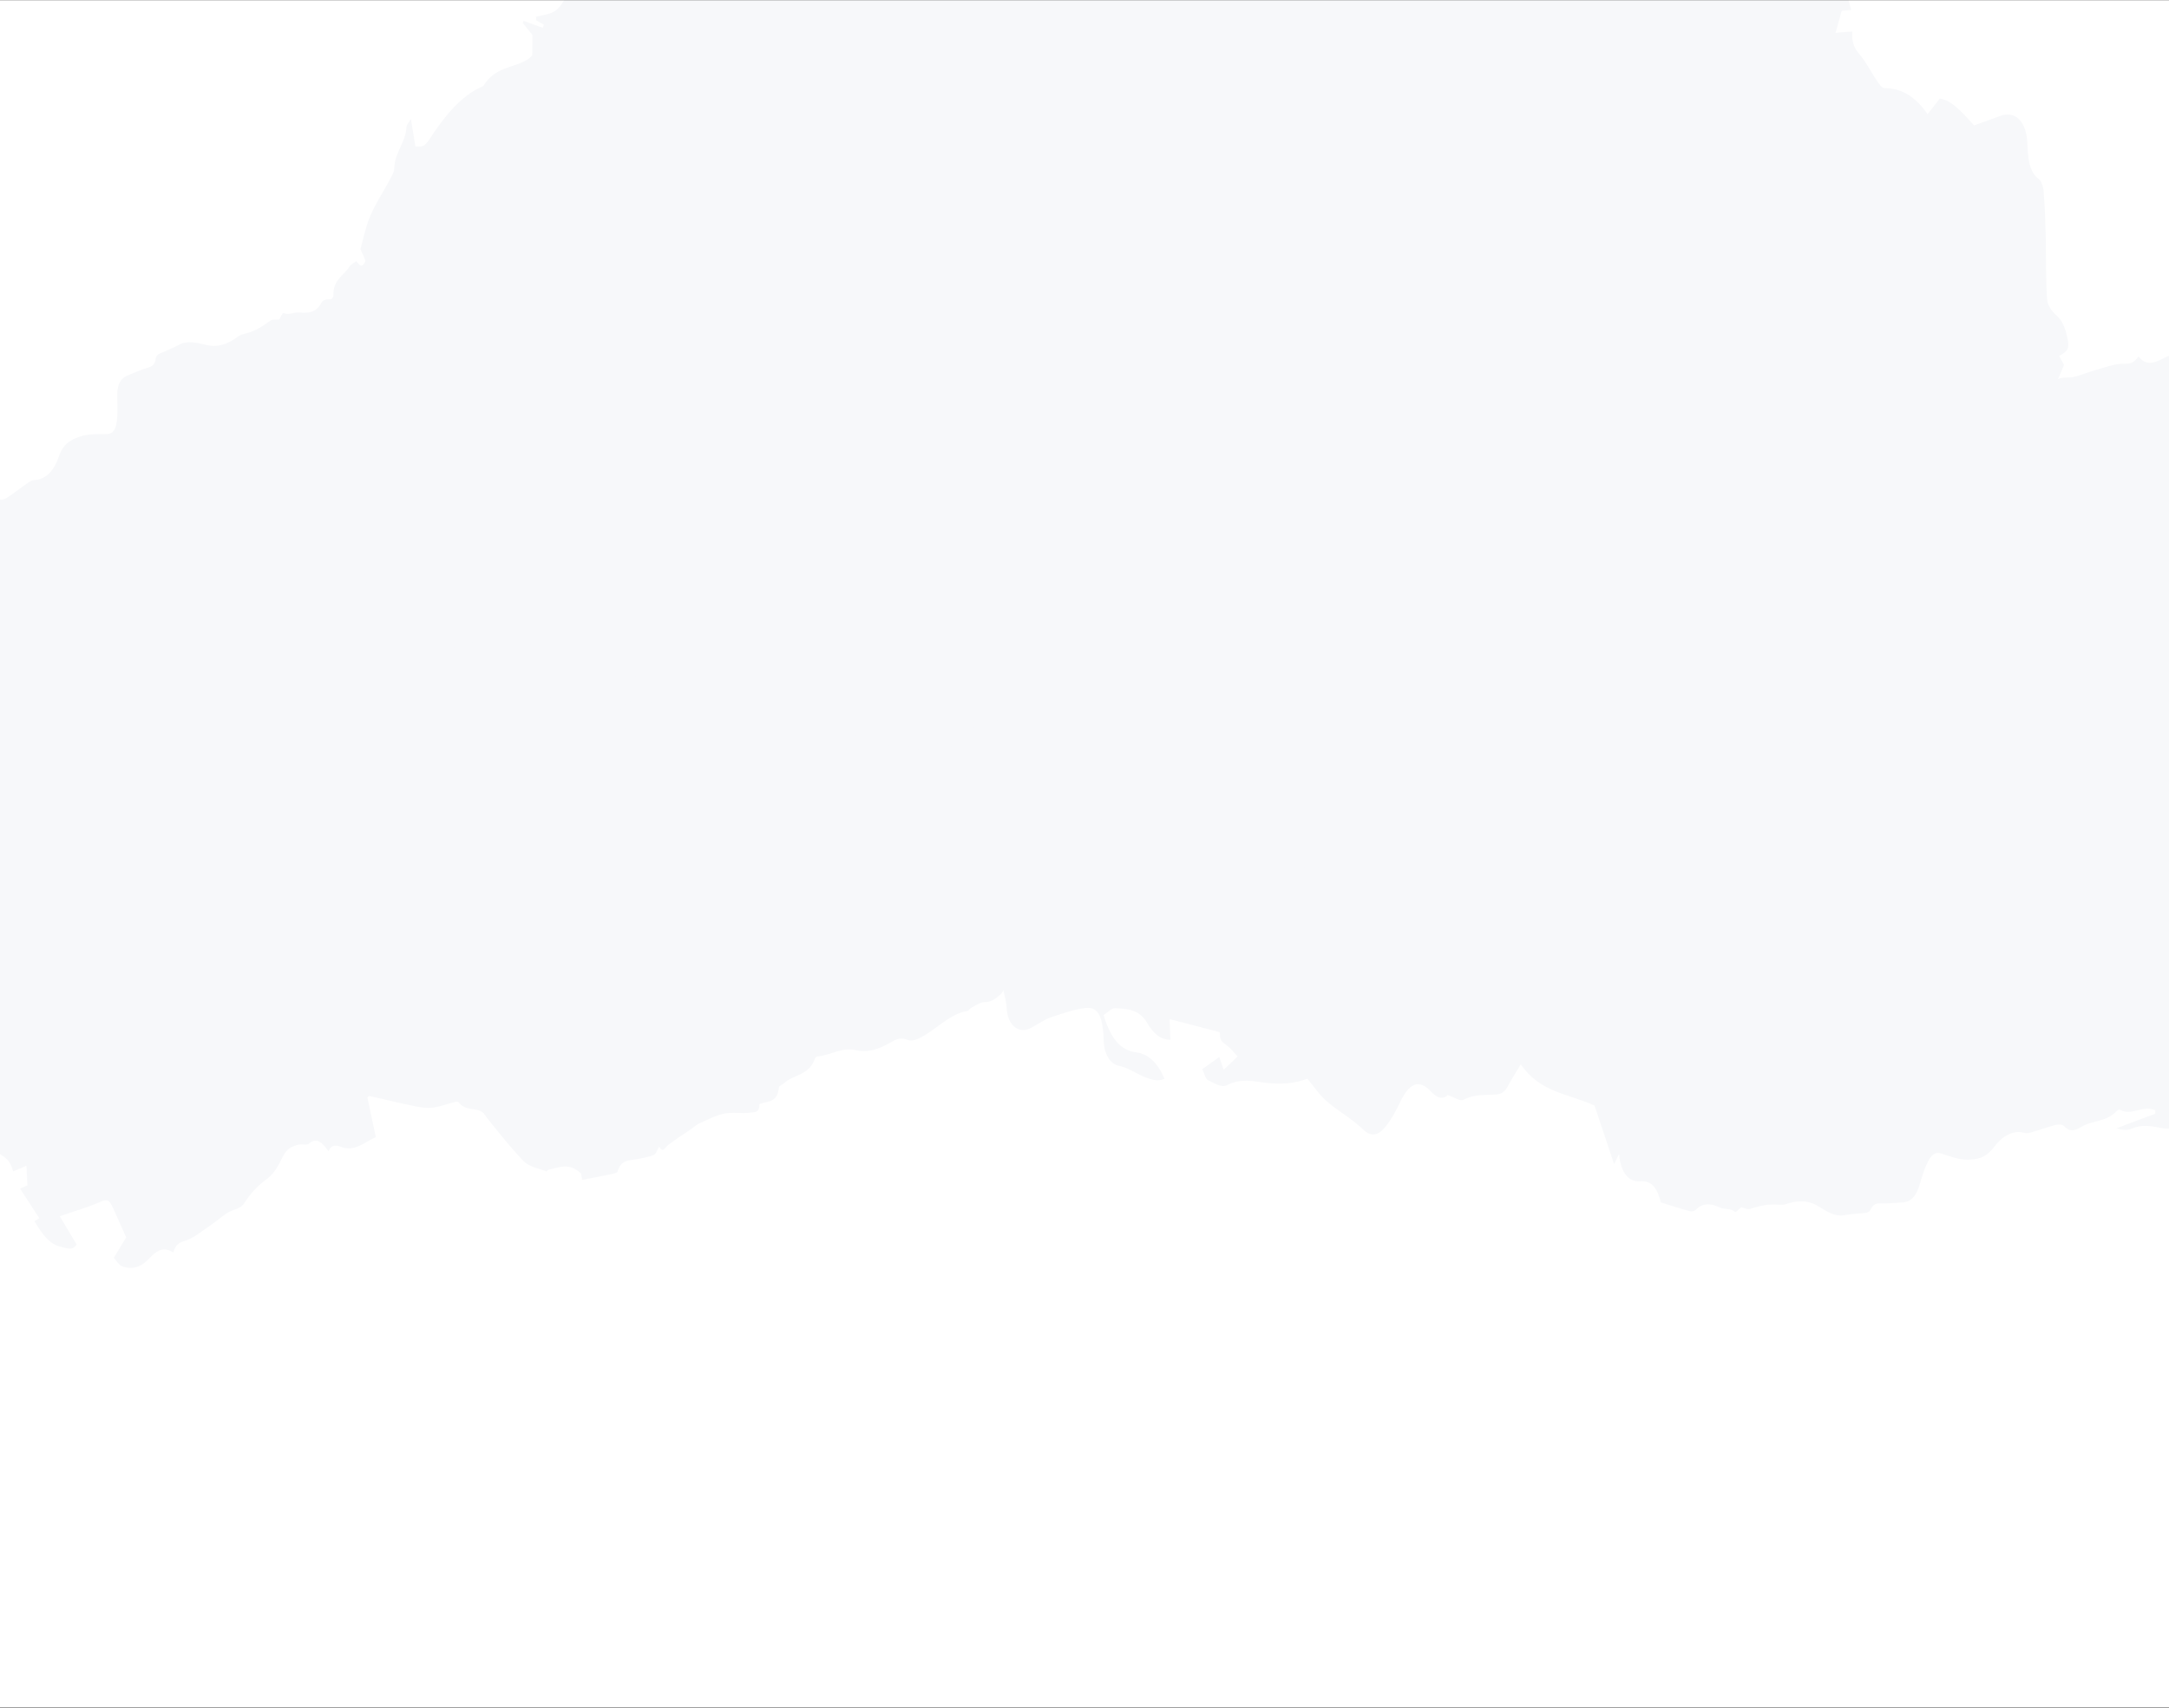 <svg xmlns="http://www.w3.org/2000/svg" width="1440" height="1134" viewBox="0 0 1440 1134" fill="none"><rect x="0" y="0" width="1440" height="1134" fill="#333333" stroke="none"/><mask id="mask0_430_946" style="mask-type:alpha" maskUnits="userSpaceOnUse" x="-14" y="0" width="1469" height="1134"><rect x="-14" width="1469" height="1134" fill="white"></rect></mask><g mask="url(#mask0_430_946)"><rect x="-14" width="1469" height="1134" fill="white"></rect><path d="M39.668 807.661C43.833 814.581 47.172 820.198 50.813 826.241C48.175 831.046 43.919 828.59 40.439 827.865C33.86 826.51 28.98 821.349 22.88 810.874C23.851 810.277 24.822 809.68 26.089 808.892C21.901 802.495 17.852 796.263 13.305 789.25C14.71 788.628 16.033 788.03 18.221 787.073C18.022 783.417 17.791 779.357 17.549 774.063C14.091 775.499 11.687 776.623 8.688 777.82C7.272 771.841 4.504 769.048 0.656 766.781C-4.255 763.9 -8.724 759.237 -13.48 755.69C-15.202 754.343 -17.499 752.545 -19.012 753.096C-28.098 756.094 -37.151 754.129 -46.909 746.8C-48.096 750.247 -49.363 753.718 -50.656 757.402C-55.908 758.44 -61.735 756.346 -74.015 749.144C-78.241 752.458 -82.333 755.629 -86.45 759.015C-93.635 764.855 -101.708 760.536 -105.941 749.509C-108.699 742.276 -111.847 734.023 -118.841 731.861C-120.582 731.344 -122.701 728.359 -123.702 725.869C-126.841 718.543 -129.711 710.93 -132.5 703.293C-136.711 691.743 -140.33 679.811 -145 668.5C-146.335 665.18 -150.105 662.581 -152.992 661.474C-157.214 659.731 -160.153 656.06 -162.802 651.581C-166.113 646.059 -165.885 644.443 -161.805 640.037C-163.147 638.783 -164.489 637.529 -166.077 636.038C-165.786 632.547 -165.686 629.009 -165.177 625.659C-163.799 616.893 -164.158 616.277 -169.494 608.98C-171.391 606.446 -172.192 602.246 -173.528 598.926C-173.153 598.402 -172.75 597.973 -172.457 597.474C-176.495 595.16 -180.452 592.822 -184.462 590.603C-192.619 586 -194.584 576.674 -189.271 568.085C-188.363 566.681 -187.111 564.35 -187.532 562.927C-189.678 554.481 -184.631 551.852 -182.48 547.191C-181.603 545.384 -178.535 545.611 -176.447 545.51C-170.508 545.3 -169.409 543.943 -168.64 534.015C-172.18 535.475 -175.475 536.863 -179.745 538.539C-179.126 532.577 -179.531 527.331 -174.4 527.671C-175.162 524.8 -175.754 522.499 -176.459 519.818C-174.302 518.457 -172.361 517.264 -170.769 516.38C-168.696 509.369 -166.807 502.928 -164.524 495.132C-155.602 494.865 -157.051 482.808 -156.304 473.402C-155.46 462.833 -153.461 453.78 -148.023 446.805C-143.819 441.33 -140.716 434.22 -135.026 430.783C-133.462 429.804 -132.844 426.525 -131.561 424.598C-130.278 422.67 -129.004 419.817 -127.35 419.74C-120.437 419.243 -116.488 412.605 -111.653 407.769C-109.612 405.72 -107.183 404.383 -104.193 402.26C-104.691 390.436 -99.84 384.461 -91.036 383.197C-87.65 382.711 -83.524 382.936 -81.626 377.421C-81.045 375.804 -78.632 375.606 -76.9 375.197C-72.49 373.995 -70.355 370.474 -70.613 363.636C-70.908 353.095 -69.266 351.783 -61.898 350.738C-55.531 349.887 -49.083 349.011 -43.68 344.007C-41.099 341.695 -37.603 341.28 -34.133 341.079C-41.237 346.896 -48.341 352.713 -55.473 358.435C-55.248 359.194 -54.996 360.048 -54.771 360.807C-52.983 360.587 -51.191 360.676 -49.515 360.077C-43.919 358.112 -39.446 352.351 -32.843 353.493C-32.19 353.61 -31.163 353.203 -30.845 352.49C-26.549 342.55 -17.58 341.548 -11.708 334.547C-8.787 331 -5.662 328.734 -0.916 331.354C0.776 332.299 3.182 331.483 4.88 330.362C9.328 327.498 13.526 324.089 17.917 321.035C19.372 319.986 20.989 318.888 22.643 318.812C30.67 318.501 36.085 312.048 38.983 303.348C41.905 294.434 47.414 291.876 53.01 289.91C58.768 287.897 65.175 288.375 71.386 288.189C75.156 288.105 76.776 284.633 77.389 280.737C78.182 275.962 78.074 270.524 77.859 265.325C77.389 256.28 79.375 251.358 85.158 249.131C89.347 247.479 93.532 245.518 97.833 244.246C100.673 243.406 102.942 242.425 103.439 237.84C103.561 236.463 104.959 235.223 105.986 234.816C110.443 232.879 114.928 231.036 119.354 228.694C124.076 226.162 130.545 227.447 136.175 228.877C144.498 231.058 151.337 228.519 157.826 223.606C158.984 222.748 160.388 222.126 161.714 221.837C168.022 220.486 173.687 217.262 179.099 213.185C180.903 211.825 183.54 212.386 185.41 212.143C186.371 210.62 187.508 207.601 188.216 207.907C191.948 209.486 195.045 207.125 198.684 207.493C203.87 208.023 210.028 207.955 213.484 200.844C214.149 199.512 215.906 198.889 217.288 198.79C223.796 198.412 230.306 198.344 236.978 198.227C241.967 206.141 247.082 210.304 254.619 207.145C261.211 204.369 268.273 207.955 273.493 219.93C273.974 216.485 274.227 214.656 274.477 212.518C283.192 224.077 291.77 235.47 299.137 245.158C318.392 247.304 335.889 241.714 354.284 255.569C355.609 249.605 356.911 244.163 357.913 238.603C358.632 234.469 360.62 232.54 363.214 231.463C369.777 228.592 376.846 227.429 382.565 221.403C384.631 219.141 389.044 220.931 393.763 220.773C395.704 216.896 399.771 216.622 404.817 219.36C415.346 225.119 420.643 220.353 422.34 205.507C423.093 199.402 424.17 193.201 426.153 187.971C428.741 180.91 432.618 177.906 439.786 181.254C449.245 185.783 459.082 187.413 468.725 191.371C474.226 193.561 479.531 197.77 485.563 201.455C492.639 195.543 501.179 192.191 510.626 190.118C518.856 188.406 527.694 187.854 534.755 180.399C537.655 177.374 543.341 178.994 547.822 179.526C549.561 179.734 551.492 182.981 553.739 185.205C550.661 189.418 548.226 192.822 545.604 196.487C544.312 194.805 542.58 192.531 540.134 189.334C537.924 193.496 536.407 196.422 534.143 200.703C537.907 202.685 540.285 204.459 542.707 205.187C548.177 206.974 548.202 206.76 550.617 212.237C555.28 211.889 559.508 211.567 563.847 211.315C570.516 210.89 577.157 210.37 584.857 209.846C582.823 204.463 581.512 200.929 580.009 197.04C586.416 194.834 592.358 197.617 597.969 202.561C606.316 209.895 613.913 207.235 621.515 205.192C623.706 204.543 625.217 201 627.281 198.429C618.257 185.826 609.731 179.68 598.821 181.877C591.159 183.421 583.176 180.004 575.437 171.149C579.392 167.812 583.246 168.013 587.235 168.071C593.829 168.287 600.336 170.593 607.055 169.74C612.501 169.058 618.814 173.691 621.999 182.965C622.698 185.028 623.64 187.02 624.473 188.94C629.047 198.732 633.422 202.185 640.254 199.028C647.058 195.777 653.304 190.936 659.577 186.191C663.32 183.329 666.454 179.306 669.753 175.544C676.218 168.162 685.474 171.408 689.844 182.602C691.903 187.771 695.311 192.129 698.181 197.059C704.426 197.585 709.375 201.486 711.752 211.309C712.064 212.661 713.297 213.845 714.095 215.053C717.097 219.531 718.825 224.179 718.64 230.116C718.499 235.008 717.259 241.257 723.495 243.54C724.774 243.987 726.165 247.497 726.948 249.845C729.859 258.787 734.792 263.829 741.131 265.565C746.217 266.95 749.921 271.117 753.098 276.781C755.226 280.692 754.885 281.928 751.988 285.262C753.286 287.561 754.934 289.55 755.745 291.993C756.306 293.891 756.06 296.337 755.782 298.38C754.638 306.149 755.115 313.128 761.858 317.428C762.732 317.995 763.4 319.655 763.955 320.935C767.431 329.401 768.913 331.129 774.683 333.034C775.663 333.363 776.668 333.478 777.704 333.997C780.865 335.436 783.758 337.159 785.084 342.237C785.704 344.633 784.264 352.592 783.013 354.923C782.213 356.398 780.934 358.634 781.352 359.749C784.477 368.524 779.334 372.316 777.928 378.304C777.591 379.849 776.352 380.731 775.284 382.492C774.061 382.235 770.931 378.517 770.334 383.957C770.181 384.931 772.971 387.201 775.168 389.853C775.385 395.361 776.38 402.6 775.876 409.25C775.301 416.851 773.39 423.814 772.135 431.203C771.7 433.911 770.81 437.167 771.512 439.539C774.257 448.221 769.937 455.691 772.464 464.231C772.772 465.274 771.973 466.749 771.483 469.268C768.828 464.171 766.507 459.905 764.045 455.164C761.56 456.312 759.41 455.606 757.946 461.096C754.055 476.282 748.8 490.736 738.906 499.648C738.69 499.815 738.394 500.006 738.369 500.22C735.271 513.313 725.197 515.056 718.901 523.007C718.392 523.674 718.048 524.601 717.49 525.695C718.666 529.371 719.951 533.119 721.099 536.701C723.72 538.402 726.095 539.866 728.498 541.426C728.448 541.853 728.479 542.257 728.429 542.684C724.521 542.602 720.695 542.496 716.788 542.413C716.794 543.031 716.8 543.648 716.725 544.289C718.411 544.616 720.096 544.943 721.781 545.27C721.978 545.934 722.227 546.48 722.424 547.144C719.056 549.482 714.974 550.896 712.623 554.584C710.379 558.035 709.922 563.948 708.511 569.319C713.491 573.625 715.903 578.793 714.244 586.611C713.701 589.248 715.535 593.659 716.761 596.908C720.047 605.326 719.849 610.029 716.053 615.692C713.166 619.952 710.191 623.618 706.009 625.888C701.152 628.563 697.547 634.273 692.999 637.992C690.012 640.424 686.529 642.074 683.012 643.011C677.924 644.31 672.609 644.541 667.11 645.342C666.757 650.71 668.173 656.689 664.14 660.359C660.807 663.409 657.898 665.508 653.556 665.451C650.464 665.437 647.558 667.845 644.643 669.327C643.725 669.804 643.088 671.231 642.22 671.281C629.599 673.365 620.519 685.029 608.93 690.006C606.958 690.796 604.629 691.278 602.642 690.525C599.128 689.088 596.147 689.454 593.126 691.173C585.385 695.734 577.311 699.464 568.12 697.333C559.201 695.225 551.901 700.378 543.718 701.354C542.769 701.428 541.47 701.813 541.127 702.74C537.037 714.269 527.125 713.281 520.511 719.262C519.328 720.334 517.19 720.864 517.068 722.241C516.212 731.576 510.619 731.167 505.832 732.583C505.182 732.775 504.099 732.992 504.131 733.396C504.189 739.261 500.41 738.418 498.135 738.782C492.554 739.607 486.519 738.297 480.941 739.431C475.283 740.589 469.859 743.433 464.484 745.848C462.54 746.733 460.739 748.401 458.906 749.666C453.841 753.125 448.719 756.395 443.818 760.115C441.584 761.808 440.107 766.063 437.645 761.322C436.15 763.725 435.444 766.411 434.093 766.914C430.282 768.351 426.275 769.124 422.32 769.778C417.527 770.577 412.368 770.143 410.082 777.63C409.636 779.103 407.223 779.301 405.572 779.686C399.346 781.013 392.982 782.173 386.484 783.476C386.313 782.598 385.995 780.629 385.764 779.252C377.847 771.585 370.94 775.383 363.927 776.735C363.522 776.855 363.153 777.996 362.854 777.878C357.623 775.711 351.541 775.137 347.319 770.71C342.055 765.148 336.812 759.062 331.786 752.81C328.16 748.31 324.509 744.024 321.042 739.168C315.816 734.626 309.723 738.492 304.421 731.909C303.735 731.08 302.006 731.798 300.761 732.063C295.998 733.266 291.27 735.181 286.363 735.6C282.053 735.947 277.541 735.012 273.109 734.053C263.812 732.159 254.456 729.768 245.212 727.756C244.832 727.662 244.404 728.305 243.92 728.757C245.714 737.205 247.535 745.747 249.5 755.072C241.478 758.684 235.411 765.02 226.342 761.511C223.945 760.569 220 759.466 218.152 764.553C214.355 759.176 210.404 754.772 205.295 759.276C203.681 760.683 200.876 759.552 198.71 759.986C194.406 760.95 190.567 762.292 187.882 767.834C185.197 773.375 182.054 779.155 177.934 782.232C171.928 786.691 166.635 791.766 162.149 798.976C159.745 802.783 154.621 803.06 150.9 805.4C147.046 807.882 143.497 811.099 139.67 813.676C134.064 817.398 128.686 822.188 122.6 823.989C118.868 825.093 116.414 826.645 115.081 831.683C108.172 827.123 103.409 831.008 98.98 835.724C93.826 841.274 87.853 843.454 80.881 840.77C79.083 840.063 77.374 837.267 75.536 835.231C78.926 829.687 81.595 825.286 83.783 821.646C81.091 815.528 78.429 809.814 75.93 804.053C72.433 796.109 71.509 795.97 65.944 798.339C58.841 801.472 51.347 803.586 43.994 806.175C43.073 806.344 41.965 806.775 39.668 807.661Z" fill="#F7F8FA"></path><path d="M1483.56 283.426C1481.82 275.54 1480.44 269.153 1478.91 262.266C1482.94 258.55 1486.19 262.232 1489.26 264.026C1495.07 267.405 1498.05 273.85 1500.5 285.722C1499.39 285.979 1498.28 286.235 1496.83 286.579C1498.76 293.976 1500.62 301.173 1502.7 309.268C1501.17 309.411 1499.72 309.557 1497.35 309.768C1496.37 313.297 1495.3 317.219 1493.84 322.316C1497.58 322.055 1500.22 321.754 1503.44 321.573C1502.88 327.692 1504.62 331.221 1507.54 334.594C1511.28 338.888 1514.03 344.731 1517.41 349.606C1518.62 351.432 1520.22 353.866 1521.83 353.825C1531.4 353.874 1539.36 358.617 1546.28 368.67C1548.5 365.78 1550.81 362.893 1553.2 359.811C1558.51 360.498 1563.37 364.337 1572.72 375.072C1577.78 373.275 1582.67 371.57 1587.65 369.671C1596.32 366.419 1602.6 373.083 1603.1 384.884C1603.42 392.619 1603.78 401.444 1609.72 405.719C1611.21 406.763 1612.26 410.267 1612.42 412.946C1613.07 420.891 1613.36 429.021 1613.58 437.148C1613.9 449.438 1613.53 461.901 1614.36 474.11C1614.57 477.683 1617.32 481.347 1619.7 483.314C1623.15 486.31 1624.77 490.726 1625.85 495.815C1627.24 502.103 1626.51 503.562 1621.24 506.441C1622.11 508.057 1622.98 509.673 1624.01 511.591C1622.63 514.809 1621.41 518.131 1619.86 521.145C1615.76 529.017 1615.91 529.716 1618.64 538.33C1619.64 541.337 1619.06 545.573 1619.27 549.146C1618.75 549.523 1618.23 549.801 1617.79 550.182C1620.88 553.66 1623.89 557.135 1626.99 560.515C1633.26 567.475 1632.15 576.94 1624.38 583.393C1623.07 584.435 1621.15 586.246 1621.09 587.73C1620.44 596.42 1614.82 597.306 1611.3 601.04C1609.89 602.475 1607.05 601.283 1605.04 600.715C1599.34 599.024 1597.87 599.961 1593.98 609.128C1597.8 608.87 1601.37 608.603 1605.95 608.372C1603.47 613.828 1602.18 618.93 1597.43 616.976C1597.23 619.94 1597.06 622.31 1596.88 625.076C1594.4 625.679 1592.18 626.193 1590.39 626.524C1586.19 632.512 1582.35 638.017 1577.71 644.682C1569.17 642.095 1566.7 653.988 1563 662.666C1558.84 672.418 1554.06 680.365 1546.69 685.247C1540.96 689.1 1535.76 694.853 1529.27 696.302C1527.48 696.732 1525.85 699.643 1524.02 701.063C1522.19 702.482 1520.07 704.782 1518.48 704.328C1511.77 702.6 1505.91 707.637 1499.79 710.683C1497.2 711.976 1494.48 712.471 1490.97 713.532C1487.68 724.9 1481.18 729.022 1472.43 727.418C1469.06 726.801 1465.22 725.276 1461.67 729.901C1460.6 731.248 1458.25 730.668 1456.48 730.505C1451.92 730.241 1448.77 732.9 1446.84 739.465C1443.77 749.552 1441.79 750.273 1434.48 748.919C1428.17 747.701 1421.78 746.48 1415.06 749.505C1411.88 750.875 1408.43 750.157 1405.08 749.243C1413.67 745.989 1422.25 742.735 1430.83 739.579C1430.86 738.788 1430.89 737.898 1430.92 737.107C1429.16 736.746 1427.49 736.092 1425.71 736.126C1419.78 736.209 1413.7 740.247 1407.81 737.063C1407.23 736.745 1406.12 736.805 1405.59 737.38C1398.36 745.436 1389.54 743.532 1381.74 748.301C1377.84 750.734 1374.16 751.888 1370.49 747.894C1369.19 746.461 1366.65 746.468 1364.68 746.991C1359.56 748.291 1354.49 750.187 1349.36 751.685C1347.64 752.217 1345.76 752.743 1344.17 752.29C1336.46 750.031 1329.27 754.425 1323.76 761.751C1318.15 769.271 1312.12 769.944 1306.19 770.027C1300.09 770.104 1294.16 767.612 1288.22 765.813C1284.62 764.693 1281.97 767.469 1280.15 770.968C1277.88 775.242 1276.26 780.431 1274.81 785.429C1272.37 794.154 1268.92 798.188 1262.73 798.459C1258.24 798.693 1253.65 799.22 1249.16 799.058C1246.2 798.951 1243.74 799.159 1241.81 803.347C1241.26 804.614 1239.54 805.344 1238.43 805.403C1233.59 805.822 1228.75 806.142 1223.81 806.954C1218.53 807.852 1212.81 804.576 1207.92 801.429C1200.73 796.713 1193.44 796.944 1185.72 799.537C1184.35 799.983 1182.82 800.125 1181.47 799.978C1175.06 799.251 1168.67 800.505 1162.24 802.649C1160.09 803.364 1157.77 801.992 1155.92 801.629C1154.53 802.766 1152.49 805.267 1151.91 804.751C1148.88 802.067 1145.19 803.32 1141.86 801.813C1137.11 799.661 1131.25 797.766 1125.71 803.408C1124.66 804.459 1122.79 804.491 1121.45 804.145C1115.16 802.433 1108.97 800.426 1102.61 798.414C1100.39 789.324 1096.87 783.75 1088.72 784.347C1081.59 784.881 1076.03 779.234 1074.89 766.222C1073.34 769.334 1072.52 770.988 1071.6 772.935C1067.02 759.204 1062.51 745.673 1058.61 734.145C1041.04 725.985 1022.67 725.717 1009.64 706.729C1006.49 711.962 1003.52 716.707 1000.8 721.659C998.806 725.349 996.307 726.546 993.505 726.742C986.369 727.375 979.298 726.228 971.959 730.122C969.28 731.609 965.667 728.508 961.143 727.156C958.068 730.214 954.126 729.18 950.213 724.979C942.064 716.169 935.526 719.002 929.194 732.537C926.537 738.085 923.543 743.621 919.999 747.948C915.299 753.819 910.668 755.434 904.938 749.978C897.411 742.676 888.604 738.001 880.721 731.181C876.202 727.354 872.512 721.675 867.966 716.263C859.377 719.616 850.215 720.077 840.599 719.037C832.252 718.042 823.697 715.752 814.632 720.573C810.92 722.519 806.045 719.174 801.965 717.244C800.384 716.494 799.586 712.801 798.163 709.977C802.422 706.963 805.813 704.511 809.465 701.87C810.154 703.876 811.073 706.582 812.374 710.392C815.794 707.149 818.163 704.858 821.671 701.519C818.734 698.443 817.044 696.005 814.98 694.544C810.362 691.11 810.27 691.304 809.723 685.344C805.192 684.19 801.081 683.15 796.888 682.008C790.43 680.289 783.968 678.669 776.502 676.716C776.718 682.467 776.836 686.234 777.024 690.4C770.248 690.452 765.5 685.923 761.754 679.451C756.174 669.842 748.125 669.948 740.268 669.465C737.984 669.383 735.424 672.261 732.65 674.042C737.195 688.861 743.322 697.4 754.365 698.789C762.12 699.763 768.601 705.542 773.12 716.399C768.309 718.305 764.719 716.888 760.957 715.564C754.774 713.261 749.339 709.005 742.697 707.675C737.317 706.59 732.806 700.189 732.737 690.383C732.731 688.205 732.472 686.017 732.293 683.931C731.072 673.193 728.023 668.528 720.542 669.347C713.057 670.264 705.596 672.866 698.138 675.369C693.68 676.891 689.428 679.708 685.103 682.225C676.626 687.167 668.884 681.144 668.302 669.142C667.995 663.585 666.151 658.37 664.998 652.783C659.245 650.298 655.794 645.024 656.666 634.956C656.801 633.574 656.009 632.06 655.636 630.661C654.215 625.46 654.056 620.504 656.12 614.934C657.81 610.342 660.974 604.812 655.789 600.664C654.718 599.833 654.516 596.063 654.52 593.588C654.606 584.184 651.533 577.835 646.077 574.172C641.695 571.241 639.509 566.112 638.3 559.731C637.527 555.346 638.243 554.283 642.05 552.044C641.551 549.452 640.622 547.042 640.63 544.467C640.702 542.49 641.714 540.249 642.628 538.401C646.183 531.4 647.952 524.631 642.927 518.41C642.279 517.594 642.174 515.808 642.055 514.417C641.454 505.286 640.599 503.176 635.734 499.534C634.91 498.91 633.994 498.481 633.177 497.659C630.637 495.29 628.443 492.735 628.802 487.5C628.976 485.031 632.873 477.944 634.802 476.132C636.029 474.988 637.953 473.275 637.912 472.086C637.74 462.772 643.823 460.813 647.061 455.583C647.872 454.226 649.328 453.784 650.9 452.454C651.978 453.088 653.762 457.608 656.058 452.641C656.514 451.766 654.591 448.726 653.352 445.513C654.898 440.222 656.259 433.043 658.852 426.898C661.816 419.876 665.843 413.882 669.384 407.277C670.657 404.848 672.537 402.044 672.626 399.572C672.786 390.468 679.259 384.761 679.58 375.861C679.62 374.773 680.846 373.629 682.113 371.397C683.008 377.074 683.851 381.857 684.677 387.135C687.397 386.837 689.211 388.19 692.346 383.452C700.867 370.293 710.447 358.262 722.663 352.96C722.92 352.871 723.262 352.784 723.354 352.589C730.457 341.162 740.562 342.715 749.061 337.181C749.755 336.711 750.376 335.941 751.253 335.081C751.308 331.222 751.282 327.26 751.333 323.499C749.389 321.052 747.604 318.909 745.822 316.666C746.006 316.276 746.105 315.884 746.288 315.494C749.966 316.816 753.56 318.134 757.238 319.455C757.428 318.868 757.619 318.28 757.894 317.696C756.4 316.85 754.907 316.004 753.413 315.158C753.438 314.466 753.375 313.869 753.4 313.177C757.337 312.032 761.657 311.99 765.059 309.242C768.284 306.685 770.599 301.223 773.646 296.581C770.294 290.914 769.652 285.247 773.711 278.363C775.066 276.036 774.73 271.271 774.601 267.801C774.165 258.774 775.848 254.379 781.249 250.218C785.342 247.098 789.328 244.569 794.015 243.748C799.471 242.757 804.706 238.49 810.2 236.411C813.806 235.056 817.633 234.601 821.266 234.831C826.502 235.218 831.614 236.69 837.082 237.68C839.125 232.704 839.685 226.585 844.676 224.389C848.807 222.558 852.232 221.494 856.33 222.929C859.257 223.926 862.778 222.568 866.013 222.091C867.035 221.93 868.093 220.78 868.932 221.008C881.56 223.049 893.879 214.88 906.449 213.849C908.571 213.727 910.931 214.011 912.576 215.357C915.45 217.838 918.392 218.439 921.804 217.77C930.593 215.909 939.435 214.942 947.47 219.886C955.255 224.722 963.815 222.16 971.884 223.838C972.807 224.07 974.16 224.118 974.781 223.349C982.327 213.72 991.409 217.811 999.582 214.244C1001.04 213.604 1003.24 213.782 1003.79 212.515C1007.58 203.938 1012.75 206.106 1017.74 206.286C1018.41 206.311 1019.51 206.449 1019.61 206.057C1021.42 200.478 1024.73 202.479 1027.01 202.858C1032.56 203.851 1037.86 207.014 1043.51 207.713C1049.25 208.415 1055.29 207.445 1061.16 206.865C1063.28 206.645 1065.52 205.637 1067.66 205.021C1073.56 203.353 1079.46 201.883 1085.29 199.915C1087.94 199.021 1090.7 195.457 1091.52 200.735C1093.71 198.932 1095.23 196.611 1096.67 196.564C1100.74 196.414 1104.79 196.956 1108.74 197.594C1113.54 198.362 1118.29 200.415 1122.84 194.044C1123.74 192.789 1126.09 193.369 1127.77 193.529C1134.1 194.253 1140.5 195.178 1147.08 196.009C1146.96 196.896 1146.63 198.865 1146.41 200.243C1151.48 210.031 1159.24 208.628 1166.31 209.577C1166.74 209.592 1167.45 208.628 1167.7 208.835C1171.97 212.554 1177.55 215.033 1180.14 220.573C1183.36 227.522 1186.4 234.959 1189.17 242.485C1191.18 247.905 1193.28 253.13 1195.02 258.837C1198.53 264.806 1205.54 263.078 1208.47 271.007C1208.85 272.011 1210.72 271.881 1211.99 272.025C1216.88 272.4 1221.98 272.089 1226.76 273.252C1230.96 274.295 1234.94 276.618 1238.83 278.937C1247.05 283.689 1255.15 288.933 1263.28 293.782C1263.61 293.992 1264.22 293.519 1264.82 293.244C1265.81 284.665 1266.8 275.987 1267.9 266.521C1276.66 265.649 1284.43 261.573 1291.91 267.785C1293.88 269.44 1297.27 271.741 1300.64 267.506C1302.53 273.813 1304.87 279.244 1311.15 276.6C1313.13 275.78 1315.43 277.745 1317.62 278.022C1322.01 278.477 1326.07 278.426 1330.38 274.027C1334.69 269.628 1339.51 265.149 1344.39 263.543C1351.5 261.225 1358.14 258.099 1364.68 252.691C1368.17 249.847 1373.12 251.214 1377.39 250.18C1381.84 249.053 1386.22 247.133 1390.67 245.907C1397.17 244.162 1403.79 241.331 1410.14 241.561C1414.03 241.701 1416.85 241.011 1419.71 236.659C1424.81 243.18 1430.56 241.012 1436.26 237.95C1442.91 234.329 1449.27 234.163 1455.03 238.926C1456.51 240.167 1457.24 243.362 1458.33 245.877C1453.35 250.054 1449.42 253.378 1446.19 256.132C1446.8 262.789 1447.5 269.052 1448.04 275.31C1448.83 283.953 1449.66 284.379 1455.69 283.904C1463.42 283.193 1471.2 283.573 1478.99 283.459C1479.92 283.591 1481.1 283.535 1483.56 283.426Z" fill="#F7F8FA"></path><path d="M1206.65 -23.508C1204.61 -32.696 1203 -40.138 1201.22 -48.163C1205.92 -52.493 1209.71 -48.202 1213.28 -46.112C1220.05 -42.175 1223.53 -34.666 1226.38 -20.833C1225.09 -20.533 1223.79 -20.234 1222.1 -19.834C1224.36 -11.214 1226.52 -2.829 1228.94 6.604C1227.16 6.77 1225.48 6.94 1222.7 7.186C1221.57 11.298 1220.32 15.868 1218.62 21.806C1222.98 21.502 1226.05 21.152 1229.8 20.941C1229.15 28.071 1231.17 32.182 1234.58 36.113C1238.94 41.116 1242.15 47.924 1246.09 53.604C1247.49 55.732 1249.36 58.568 1251.24 58.521C1262.39 58.578 1271.66 64.105 1279.72 75.818C1282.31 72.45 1285 69.086 1287.79 65.495C1293.98 66.296 1299.64 70.769 1310.53 83.277C1316.43 81.183 1322.12 79.197 1327.93 76.984C1338.03 73.195 1345.35 80.959 1345.93 94.71C1346.3 103.722 1346.72 114.006 1353.64 118.987C1355.37 120.203 1356.61 124.286 1356.79 127.407C1357.54 136.664 1357.89 146.138 1358.14 155.608C1358.51 169.927 1358.08 184.449 1359.05 198.675C1359.29 202.838 1362.49 207.107 1365.27 209.399C1369.29 212.89 1371.17 218.035 1372.44 223.965C1374.05 231.292 1373.2 232.992 1367.06 236.346C1368.08 238.229 1369.09 240.112 1370.3 242.347C1368.68 246.096 1367.26 249.968 1365.45 253.479C1360.68 262.652 1360.85 263.466 1364.04 273.503C1365.19 277.006 1364.52 281.943 1364.77 286.105C1364.16 286.545 1363.56 286.869 1363.05 287.312C1366.65 291.365 1370.15 295.415 1373.76 299.352C1381.06 307.462 1379.78 318.491 1370.73 326.01C1369.2 327.224 1366.95 329.335 1366.89 331.063C1366.13 341.189 1359.58 342.221 1355.48 346.572C1353.84 348.244 1350.53 346.855 1348.19 346.193C1341.55 344.223 1339.84 345.315 1335.3 355.996C1339.76 355.695 1343.91 355.384 1349.25 355.116C1346.36 361.472 1344.86 367.417 1339.32 365.14C1339.09 368.593 1338.89 371.355 1338.68 374.578C1335.79 375.281 1333.2 375.88 1331.12 376.266C1326.23 383.243 1321.75 389.657 1316.34 397.422C1306.39 394.409 1303.52 408.266 1299.21 418.378C1294.36 429.74 1288.79 439 1280.2 444.689C1273.53 449.178 1267.46 455.881 1259.9 457.569C1257.81 458.071 1255.91 461.463 1253.78 463.117C1251.65 464.77 1249.19 467.45 1247.33 466.922C1239.51 464.908 1232.69 470.777 1225.55 474.326C1222.54 475.833 1219.36 476.41 1215.27 477.647C1211.44 490.891 1203.86 495.694 1193.67 493.826C1189.75 493.107 1185.27 491.33 1181.13 496.719C1179.89 498.289 1177.15 497.613 1175.09 497.423C1169.77 497.116 1166.11 500.214 1163.86 507.862C1160.28 519.617 1157.98 520.456 1149.45 518.879C1142.1 517.46 1134.65 516.037 1126.83 519.561C1123.12 521.158 1119.11 520.321 1115.2 519.256C1125.2 515.464 1135.2 511.672 1145.2 507.996C1145.24 507.074 1145.28 506.037 1145.31 505.115C1143.25 504.695 1141.31 503.932 1139.23 503.973C1132.32 504.069 1125.25 508.774 1118.37 505.065C1117.7 504.694 1116.41 504.763 1115.8 505.433C1107.37 514.82 1097.09 512.602 1088 518.158C1083.46 520.994 1079.17 522.338 1074.9 517.684C1073.38 516.014 1070.42 516.023 1068.13 516.632C1062.15 518.147 1056.25 520.356 1050.27 522.101C1048.27 522.721 1046.08 523.334 1044.23 522.806C1035.24 520.174 1026.87 525.294 1020.44 533.83C1013.91 542.593 1006.88 543.377 999.967 543.473C992.86 543.563 985.959 540.66 979.03 538.563C974.834 537.258 971.757 540.492 969.636 544.569C966.99 549.55 965.094 555.596 963.403 561.419C960.569 571.585 956.551 576.286 949.337 576.602C944.098 576.874 938.748 577.488 933.525 577.299C930.076 577.175 927.206 577.417 924.958 582.297C924.312 583.774 922.308 584.624 921.023 584.693C915.382 585.181 909.744 585.554 903.987 586.5C897.832 587.547 891.162 583.729 885.473 580.062C877.088 574.567 868.593 574.837 859.603 577.858C858.006 578.377 856.224 578.543 854.651 578.371C847.183 577.524 839.73 578.986 832.24 581.484C829.743 582.317 827.038 580.719 824.883 580.295C823.256 581.621 820.882 584.535 820.213 583.934C816.675 580.806 812.38 582.266 808.497 580.51C802.963 578.003 796.136 575.795 789.683 582.368C788.454 583.593 786.282 583.63 784.718 583.227C777.39 581.232 770.173 578.894 762.76 576.55C760.182 565.957 756.076 559.463 746.579 560.158C738.268 560.781 731.796 554.201 730.47 539.039C728.661 542.666 727.704 544.593 726.635 546.862C721.293 530.862 716.042 515.097 711.495 501.664C691.02 492.156 669.621 491.844 654.436 469.72C650.763 475.817 647.307 481.346 644.138 487.115C641.812 491.415 638.9 492.81 635.636 493.038C627.321 493.776 619.082 492.44 610.531 496.976C607.41 498.71 603.199 495.096 597.928 493.521C594.346 497.084 589.752 495.879 585.193 490.984C575.697 480.719 568.079 484.02 560.701 499.79C557.606 506.255 554.117 512.705 549.988 517.748C544.511 524.588 539.115 526.469 532.438 520.113C523.669 511.604 513.407 506.157 504.222 498.21C498.956 493.751 494.657 487.135 489.359 480.828C479.352 484.735 468.676 485.273 457.472 484.06C447.746 482.901 437.778 480.233 427.215 485.851C422.89 488.117 417.21 484.22 412.457 481.971C410.613 481.097 409.684 476.795 408.027 473.504C412.988 469.992 416.94 467.135 421.195 464.058C421.998 466.394 423.068 469.548 424.585 473.987C428.57 470.209 431.33 467.539 435.418 463.649C431.995 460.064 430.026 457.224 427.621 455.522C422.24 451.52 422.133 451.747 421.496 444.801C416.217 443.457 411.426 442.245 406.541 440.915C399.016 438.912 391.486 437.025 382.787 434.749C383.038 441.45 383.176 445.839 383.395 450.693C375.499 450.753 369.967 445.477 365.603 437.935C359.101 426.74 349.723 426.862 340.567 426.3C337.907 426.204 334.924 429.558 331.692 431.633C336.988 448.9 344.127 458.849 356.993 460.468C366.03 461.602 373.581 468.336 378.847 480.987C373.241 483.207 369.058 481.556 364.674 480.013C357.469 477.33 351.137 472.371 343.398 470.822C337.129 469.557 331.873 462.098 331.793 450.673C331.786 448.135 331.483 445.586 331.275 443.155C329.853 430.643 326.3 425.208 317.583 426.162C308.861 427.231 300.168 430.263 291.478 433.179C286.284 434.953 281.33 438.235 276.291 441.168C266.413 446.926 257.392 439.908 256.714 425.923C256.356 419.449 254.207 413.372 252.864 406.862C246.161 403.966 242.14 397.822 243.156 386.09C243.313 384.481 242.39 382.717 241.956 381.086C240.3 375.026 240.114 369.251 242.519 362.761C244.489 357.41 248.175 350.967 242.134 346.133C240.886 345.165 240.65 340.773 240.656 337.888C240.756 326.931 237.175 319.533 230.817 315.265C225.711 311.85 223.165 305.874 221.756 298.439C220.855 293.33 221.69 292.091 226.125 289.483C225.544 286.462 224.461 283.654 224.471 280.654C224.554 278.35 225.734 275.739 226.799 273.585C230.941 265.428 233.003 257.542 227.147 250.292C226.392 249.342 226.27 247.261 226.131 245.64C225.431 235.001 224.434 232.542 218.766 228.299C217.806 227.572 216.739 227.072 215.787 226.114C212.828 223.354 210.271 220.377 210.689 214.277C210.892 211.4 215.433 203.142 217.68 201.031C219.109 199.698 221.352 197.702 221.304 196.316C221.104 185.464 228.192 183.182 231.964 177.088C232.909 175.507 234.605 174.991 236.437 173.442C237.693 174.18 239.772 179.447 242.448 173.659C242.978 172.64 240.738 169.098 239.295 165.354C241.096 159.189 242.681 150.824 245.703 143.664C249.156 135.482 253.848 128.498 257.975 120.802C259.458 117.971 261.648 114.705 261.752 111.824C261.939 101.216 269.48 94.566 269.855 84.196C269.901 82.929 271.33 81.596 272.806 78.996C273.849 85.61 274.832 91.183 275.794 97.333C278.964 96.986 281.077 98.562 284.73 93.041C294.658 77.709 305.82 63.69 320.054 57.513C320.354 57.408 320.753 57.307 320.86 57.081C329.136 43.766 340.91 45.576 350.813 39.127C351.622 38.579 352.345 37.682 353.368 36.681C353.432 32.183 353.401 27.567 353.461 23.185C351.196 20.334 349.116 17.836 347.039 15.223C347.253 14.769 347.368 14.312 347.582 13.858C351.868 15.397 356.055 16.933 360.341 18.473C360.563 17.788 360.785 17.104 361.105 16.424C359.365 15.438 357.624 14.452 355.884 13.466C355.913 12.659 355.84 11.964 355.869 11.158C360.456 9.824 365.49 9.775 369.453 6.572C373.212 3.593 375.908 -2.77 379.459 -8.18C375.553 -14.782 374.805 -21.386 379.535 -29.406C381.113 -32.118 380.722 -37.67 380.572 -41.714C380.064 -52.231 382.025 -57.352 388.318 -62.202C393.087 -65.837 397.732 -68.784 403.193 -69.74C409.55 -70.895 415.649 -75.866 422.052 -78.288C426.253 -79.867 430.712 -80.398 434.945 -80.13C441.046 -79.679 447.003 -77.963 453.374 -76.81C455.755 -82.608 456.407 -89.738 462.222 -92.297C467.035 -94.43 471.027 -95.67 475.801 -93.998C479.212 -92.836 483.315 -94.419 487.084 -94.975C488.275 -95.162 489.508 -96.502 490.485 -96.236C505.199 -93.858 519.554 -103.377 534.2 -104.578C536.672 -104.72 539.422 -104.39 541.339 -102.82C544.688 -99.93 548.116 -99.23 552.091 -100.009C562.332 -102.177 572.634 -103.304 581.996 -97.543C591.067 -91.908 601.042 -94.894 610.443 -92.939C611.519 -92.669 613.096 -92.612 613.819 -93.509C622.611 -104.728 633.193 -99.962 642.717 -104.117C644.421 -104.863 646.979 -104.655 647.624 -106.132C652.031 -116.125 658.057 -113.6 663.871 -113.39C664.659 -113.362 665.936 -113.2 666.051 -113.657C668.161 -120.157 672.023 -117.826 674.671 -117.384C681.142 -116.227 687.323 -112.542 693.904 -111.728C700.584 -110.909 707.63 -112.039 714.463 -112.715C716.939 -112.972 719.547 -114.147 722.039 -114.864C728.917 -116.808 735.787 -118.521 742.58 -120.813C745.676 -121.855 748.885 -126.008 749.846 -119.858C752.389 -121.959 754.164 -124.663 755.843 -124.718C760.586 -124.893 765.299 -124.261 769.909 -123.517C775.501 -122.623 781.039 -120.231 786.339 -127.654C787.379 -129.116 790.117 -128.44 792.083 -128.254C799.453 -127.411 806.913 -126.333 814.574 -125.364C814.438 -124.331 814.059 -122.037 813.803 -120.431C819.706 -109.026 828.744 -110.661 836.992 -109.555C837.484 -109.537 838.314 -110.661 838.602 -110.42C843.576 -106.087 850.082 -103.198 853.105 -96.743C856.857 -88.647 860.392 -79.981 863.627 -71.211C865.964 -64.896 868.408 -58.809 870.437 -52.159C874.527 -45.204 882.691 -47.216 886.106 -37.978C886.557 -36.808 888.733 -36.96 890.207 -36.791C895.914 -36.355 901.847 -36.717 907.422 -35.362C912.312 -34.147 916.95 -31.441 921.49 -28.738C931.057 -23.201 940.506 -17.09 949.971 -11.441C950.357 -11.196 951.068 -11.748 951.77 -12.068C952.921 -22.064 954.075 -32.175 955.362 -43.205C965.561 -44.221 974.613 -48.97 983.33 -41.733C985.629 -39.803 989.577 -37.123 993.505 -42.057C995.706 -34.709 998.437 -28.38 1005.75 -31.461C1008.05 -32.416 1010.73 -30.127 1013.29 -29.804C1018.4 -29.273 1023.14 -29.333 1028.16 -34.459C1033.18 -39.585 1038.79 -44.804 1044.49 -46.675C1052.77 -49.375 1060.5 -53.019 1068.13 -59.319C1072.2 -62.634 1077.96 -61.041 1082.94 -62.245C1088.11 -63.558 1093.23 -65.796 1098.41 -67.224C1105.98 -69.258 1113.7 -72.556 1121.09 -72.288C1125.62 -72.125 1128.91 -72.929 1132.25 -78C1138.19 -70.401 1144.89 -72.928 1151.53 -76.495C1159.28 -80.715 1166.69 -80.909 1173.39 -75.359C1175.12 -73.912 1175.97 -70.189 1177.25 -67.259C1171.45 -62.392 1166.87 -58.52 1163.1 -55.31C1163.81 -47.554 1164.63 -40.256 1165.25 -32.965C1166.17 -22.894 1167.14 -22.397 1174.16 -22.951C1183.17 -23.779 1192.23 -23.336 1201.32 -23.469C1202.4 -23.315 1203.78 -23.38 1206.65 -23.508Z" fill="#F7F8FA"></path></g></svg>